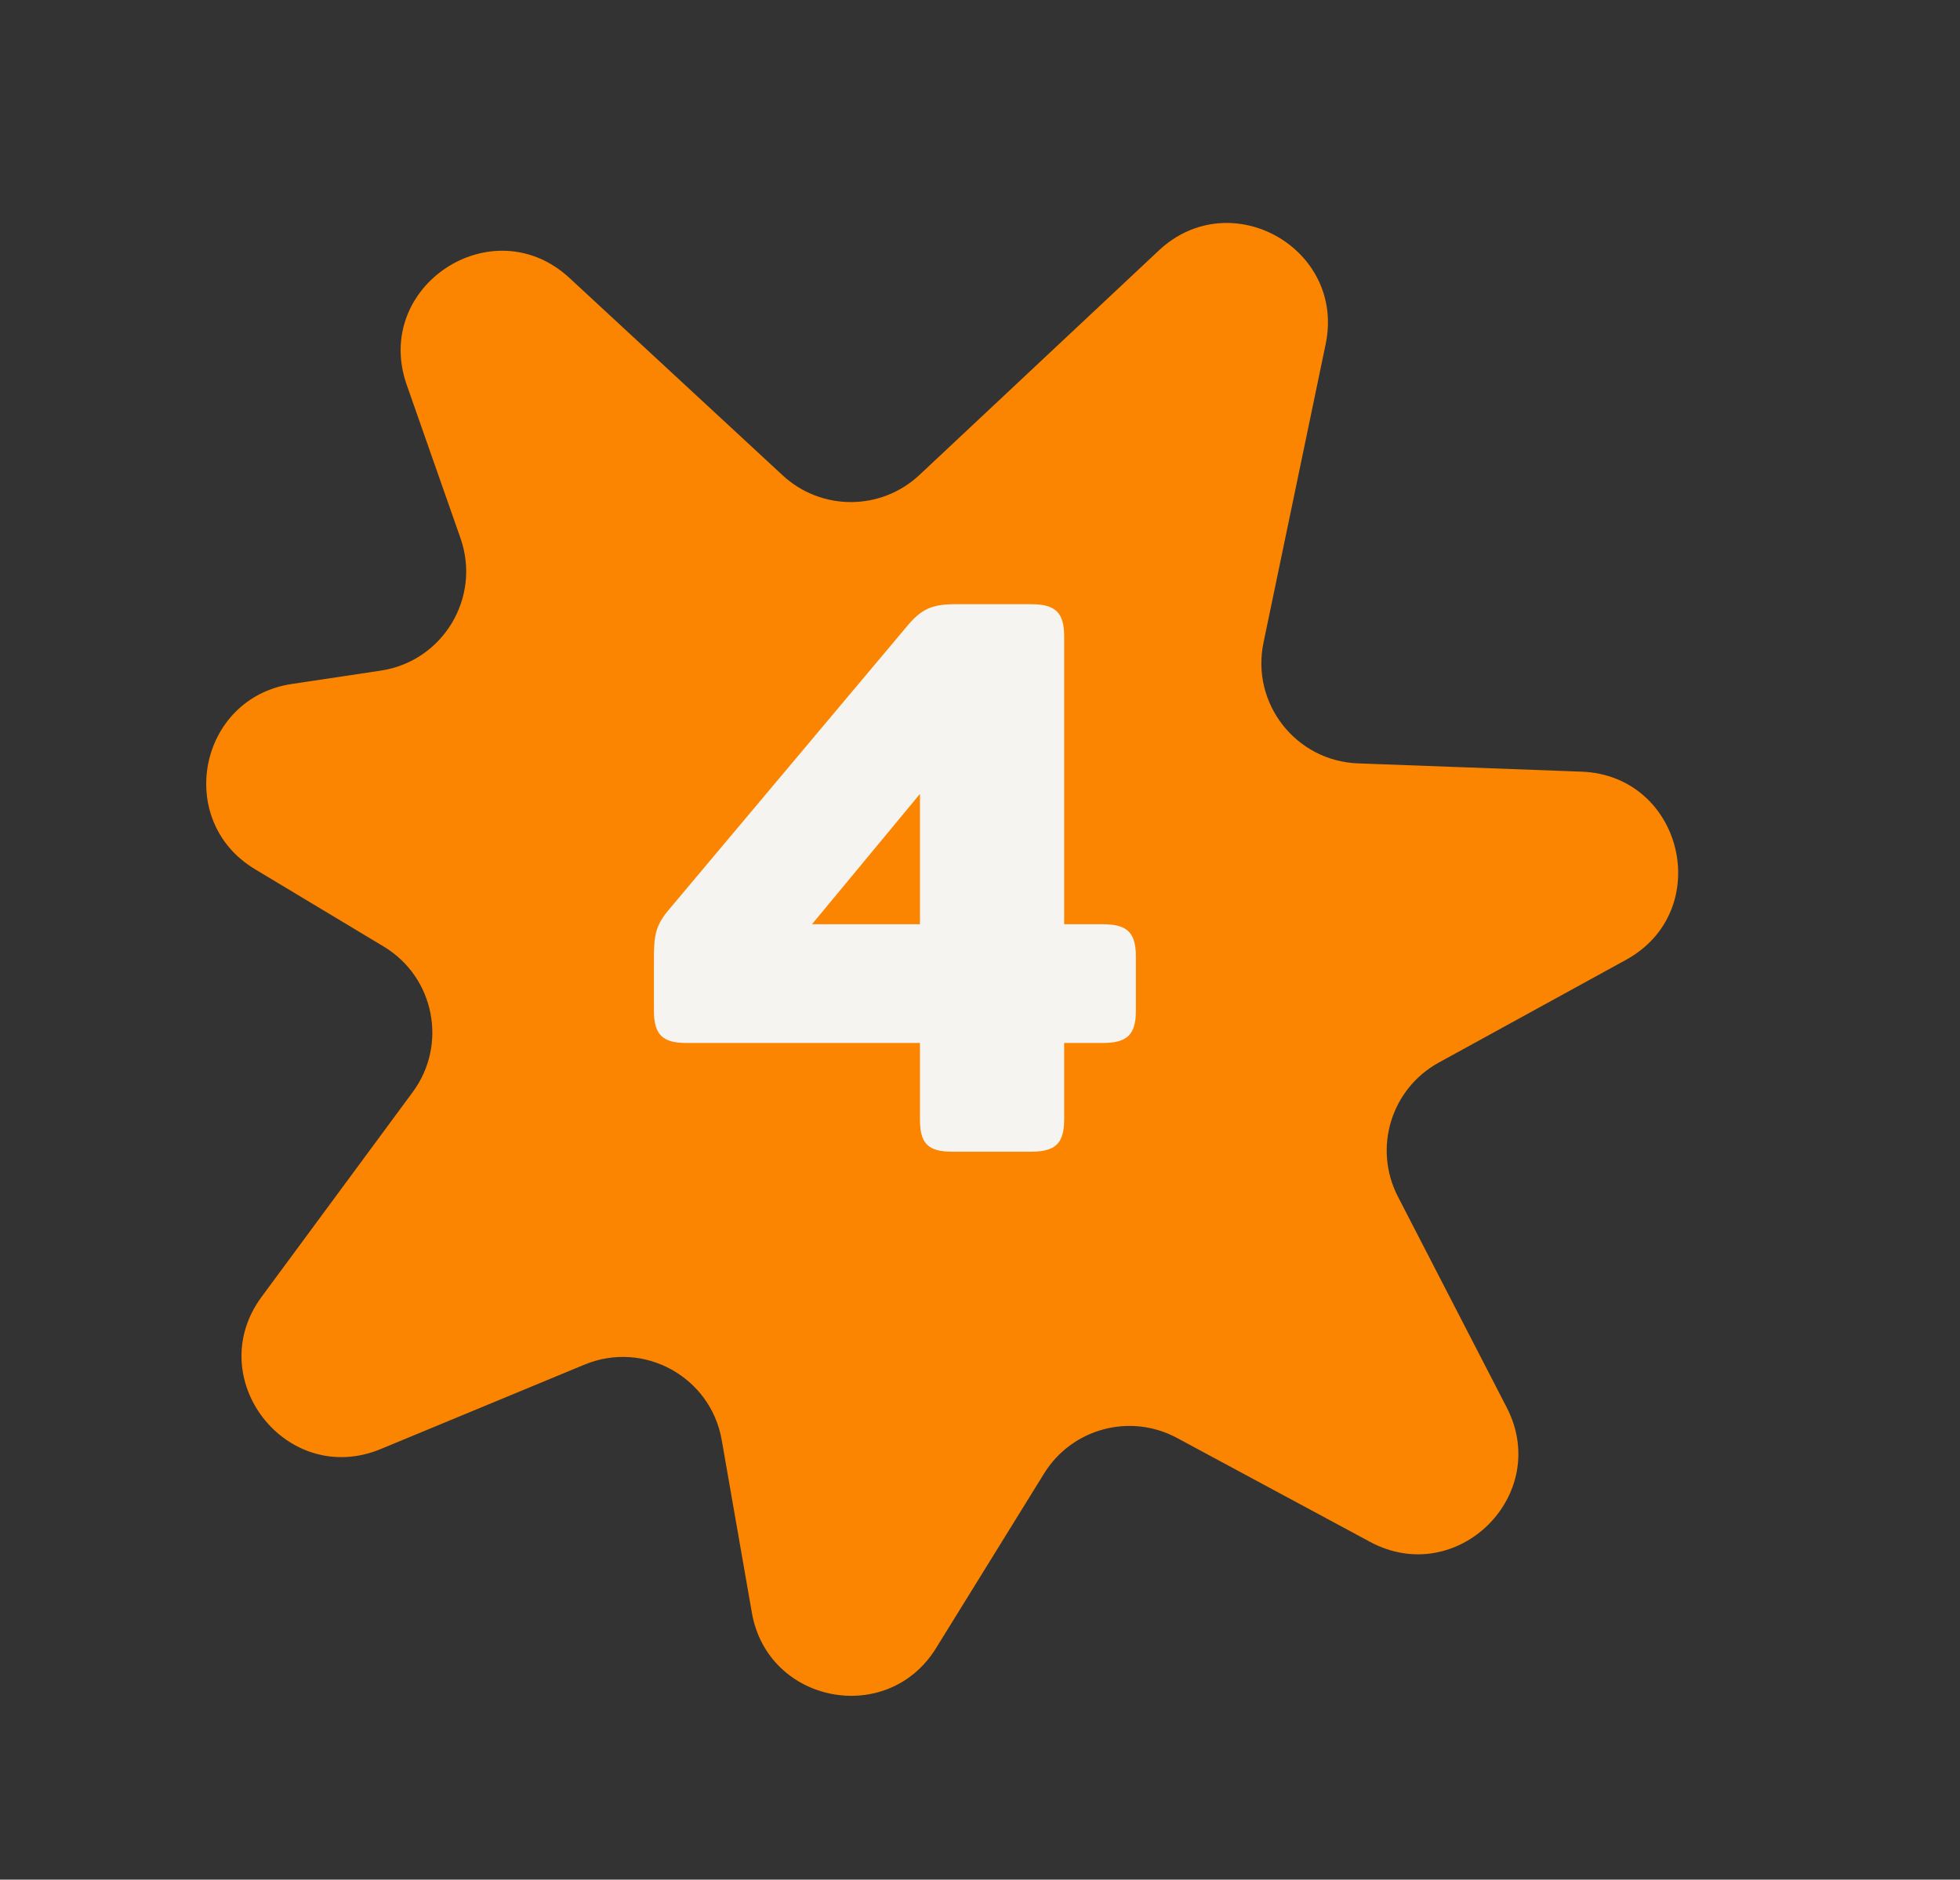 <svg xmlns="http://www.w3.org/2000/svg" fill="none" viewBox="0 0 122 117" height="117" width="122">
<rect x="0" y="0" width="122" height="117" fill="#333333" stroke="none"/>
<g clip-path="url(#clip0_138_584)">
<path fill="#FB8500" d="M35.451 17.306C30.673 12.883 23.162 17.809 25.316 23.954L28.664 33.503C29.96 37.2 27.571 41.163 23.697 41.744L18.159 42.575C12.368 43.444 10.85 51.087 15.869 54.103L23.881 58.917C27.038 60.813 27.876 65.015 25.69 67.977L16.286 80.719C12.529 85.81 17.855 92.618 23.701 90.196L36.382 84.942C40.076 83.412 44.236 85.699 44.924 89.638L46.799 100.383C47.786 106.039 55.24 107.477 58.261 102.595L64.989 91.719C66.727 88.91 70.351 87.94 73.259 89.505L85.278 95.974C90.683 98.883 96.601 93.067 93.787 87.612L87.011 74.48C85.459 71.47 86.588 67.772 89.556 66.142L101.21 59.746C106.766 56.696 104.77 48.266 98.436 48.032L84.528 47.517C80.664 47.373 77.858 43.789 78.646 40.004L82.516 21.42C83.759 15.448 76.581 11.419 72.131 15.592L57.233 29.562C54.842 31.805 51.124 31.816 48.719 29.59L35.451 17.306Z"></path>
<path fill="#F6F4F1" d="M59.279 71.689C57.743 71.689 57.263 71.162 57.263 69.674V64.921H42.719C41.231 64.921 40.703 64.394 40.703 62.906V59.737C40.703 58.154 40.799 57.578 41.759 56.474L56.399 39.05C57.311 37.946 57.935 37.609 59.471 37.609H64.175C65.711 37.609 66.239 38.138 66.239 39.626V57.529H68.639C70.175 57.529 70.703 58.057 70.703 59.545V62.906C70.703 64.394 70.175 64.921 68.639 64.921H66.239V69.674C66.239 71.162 65.711 71.689 64.175 71.689H59.279ZM57.263 57.529V49.417L50.543 57.529H57.263Z"></path>
</g>
<defs>
<clipPath id="clip0_138_584">
<rect transform="translate(0.973 0.22)" fill="white" height="116.339" width="120.054"></rect>
</clipPath>
</defs>
</svg>
